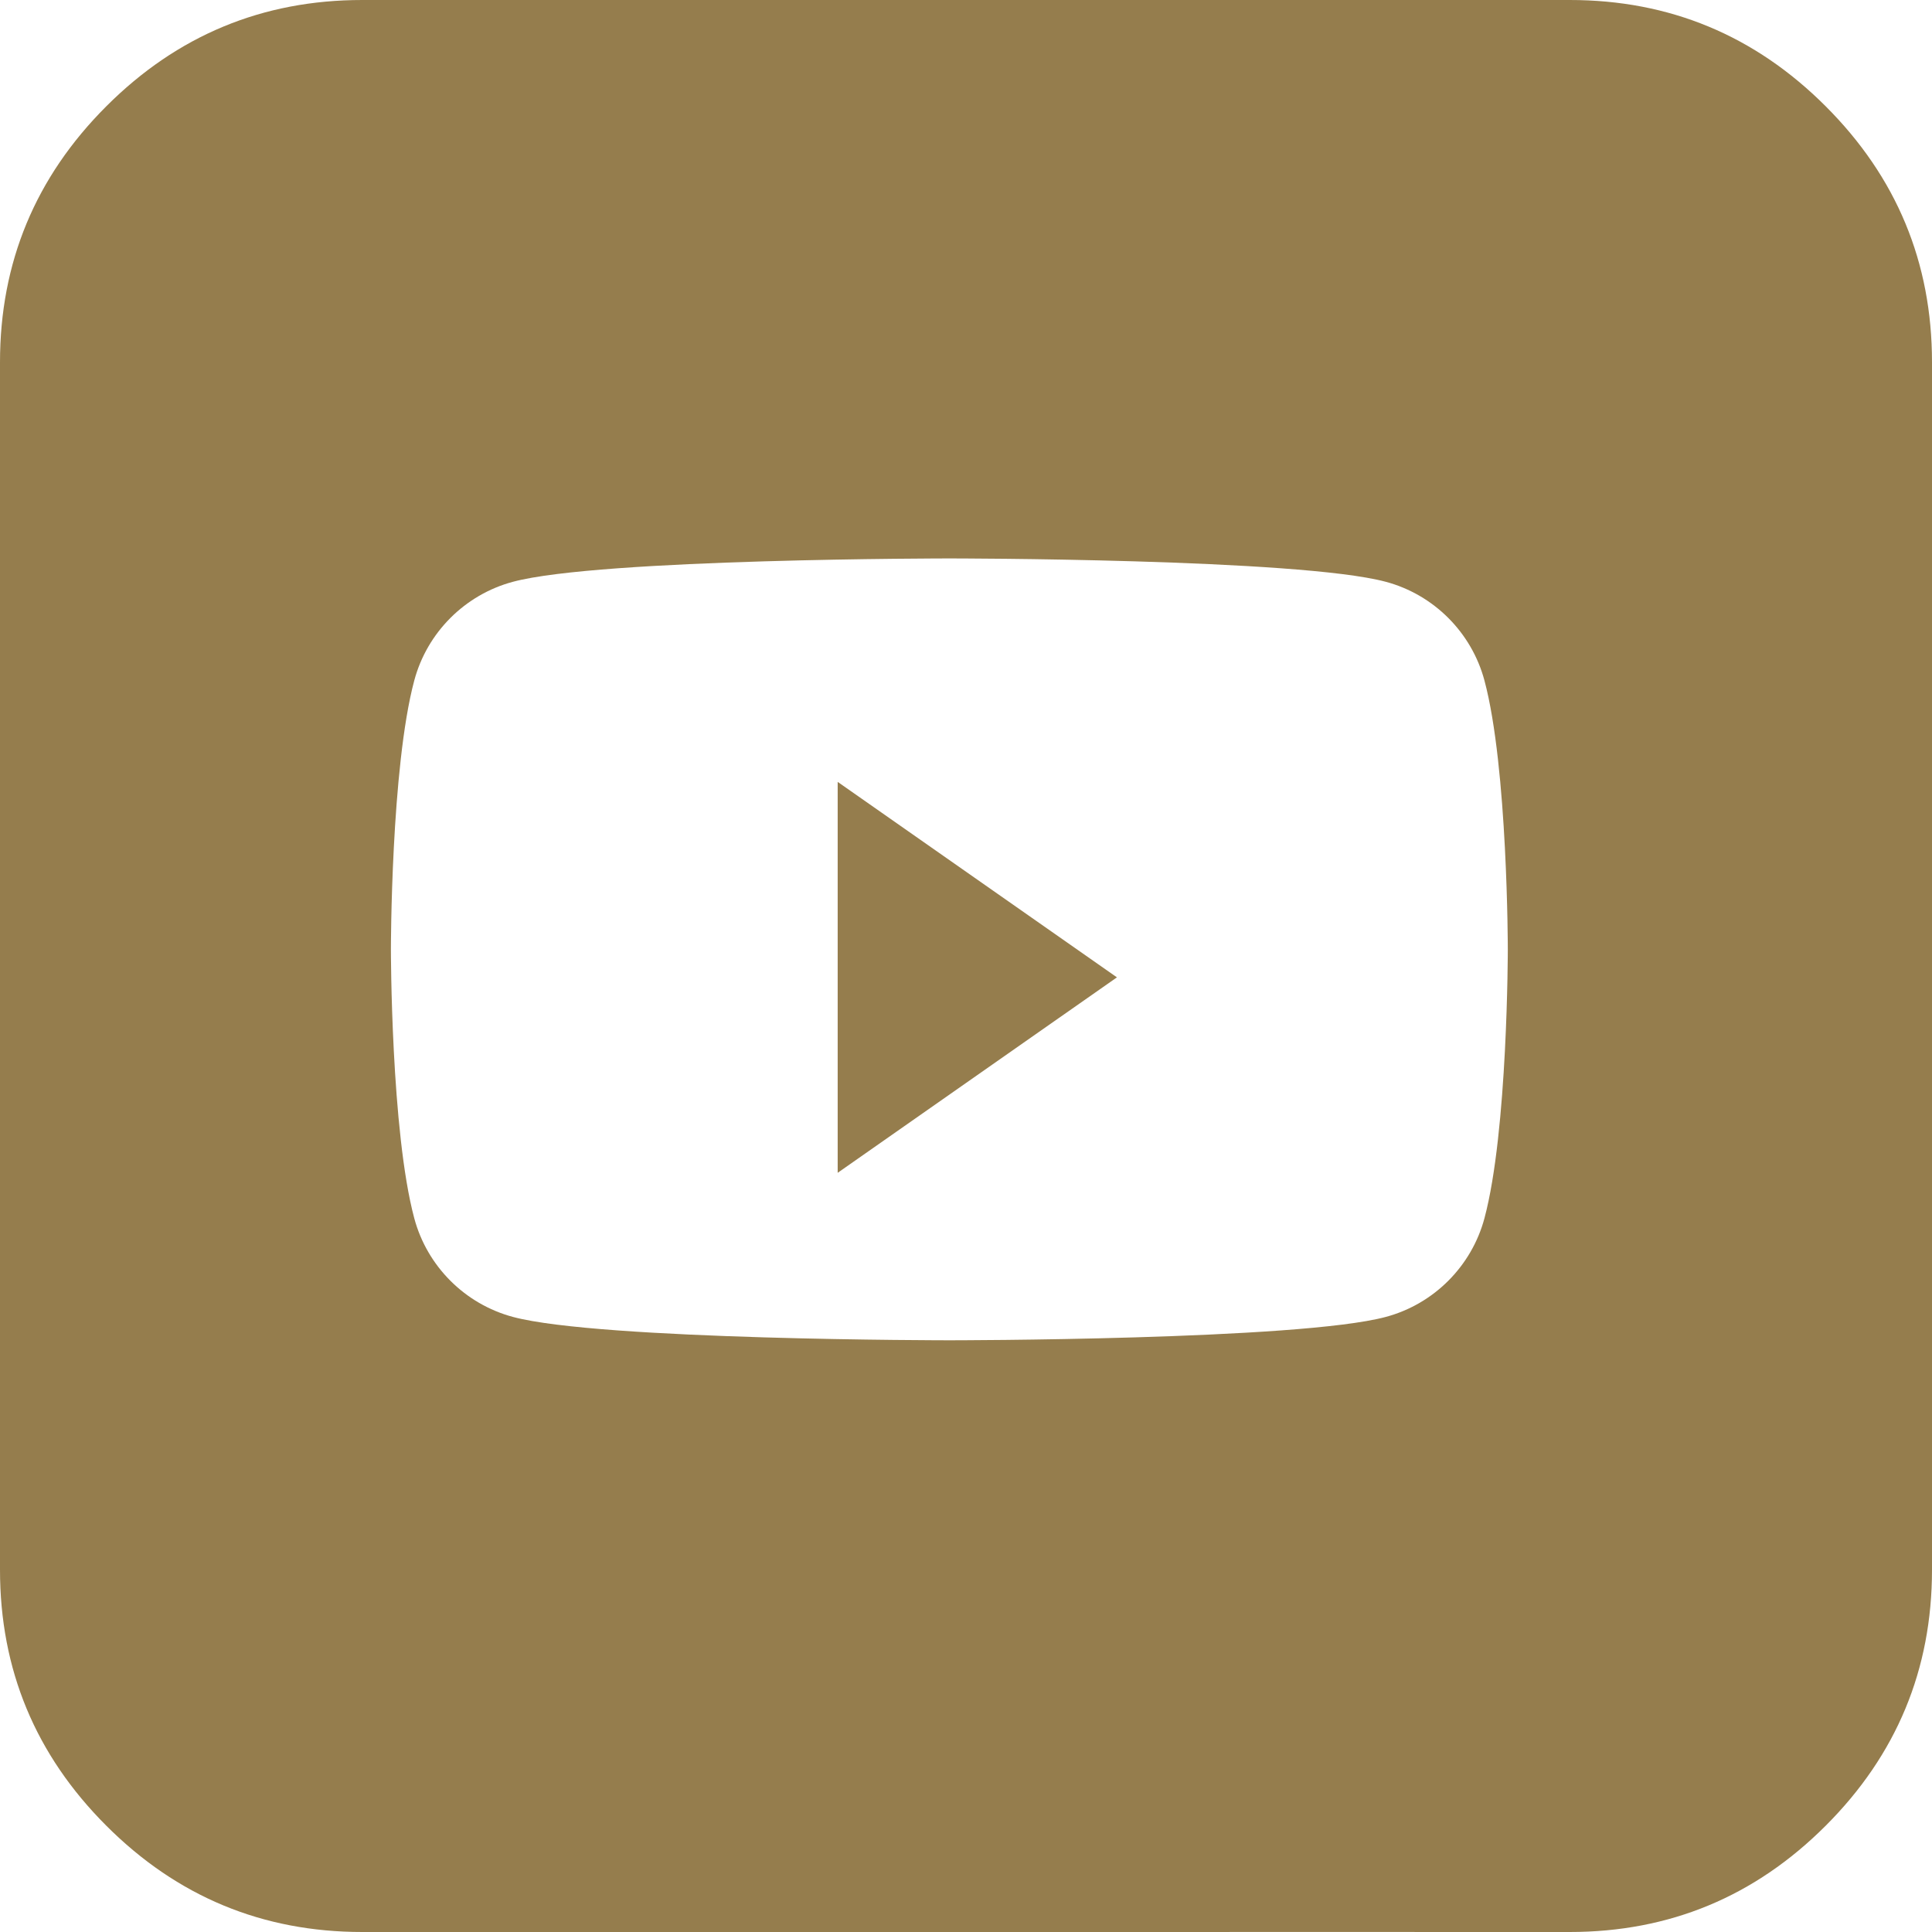 <svg width="48" height="48" viewBox="0 0 48 48" fill="none" xmlns="http://www.w3.org/2000/svg">
<g clip-path="url(#clip0_1356_19)">
<path fill-rule="evenodd" clip-rule="evenodd" d="M45.359 2.641C43.599 0.88 41.479 0 39 0H9C6.521 0 4.401 0.88 2.641 2.641C0.88 4.401 0 6.521 0 9V39C0 41.479 0.88 43.599 2.641 45.359C4.401 47.12 6.521 48 9 48H25.625L33.125 47.999L39 48C41.479 48 43.599 47.12 45.359 45.359C47.12 43.599 48 41.479 48 39V9C48 6.521 47.12 4.401 45.359 2.641ZM34.428 14.454C35.622 14.773 36.562 15.714 36.881 16.908C37.461 19.072 37.461 23.587 37.461 23.587C37.461 23.587 37.461 28.102 36.881 30.266C36.562 31.459 35.622 32.4 34.428 32.719C32.264 33.299 23.587 33.299 23.587 33.299C23.587 33.299 14.909 33.299 12.745 32.719C11.551 32.4 10.611 31.459 10.292 30.266C9.712 28.102 9.712 23.587 9.712 23.587C9.712 23.587 9.712 19.072 10.292 16.908C10.611 15.714 11.551 14.773 12.745 14.454C14.909 13.874 23.587 13.874 23.587 13.874C23.587 13.874 32.264 13.874 34.428 14.454Z" fill="#957D4D"/>
<path d="M20.812 29.138V19.426L27.75 24.282L20.812 29.138Z" fill="#957D4D"/>
</g>
<defs>
<clipPath id="clip0_1356_19">
<rect width="48" height="48" fill="white"/>
</clipPath>
</defs>
</svg>

